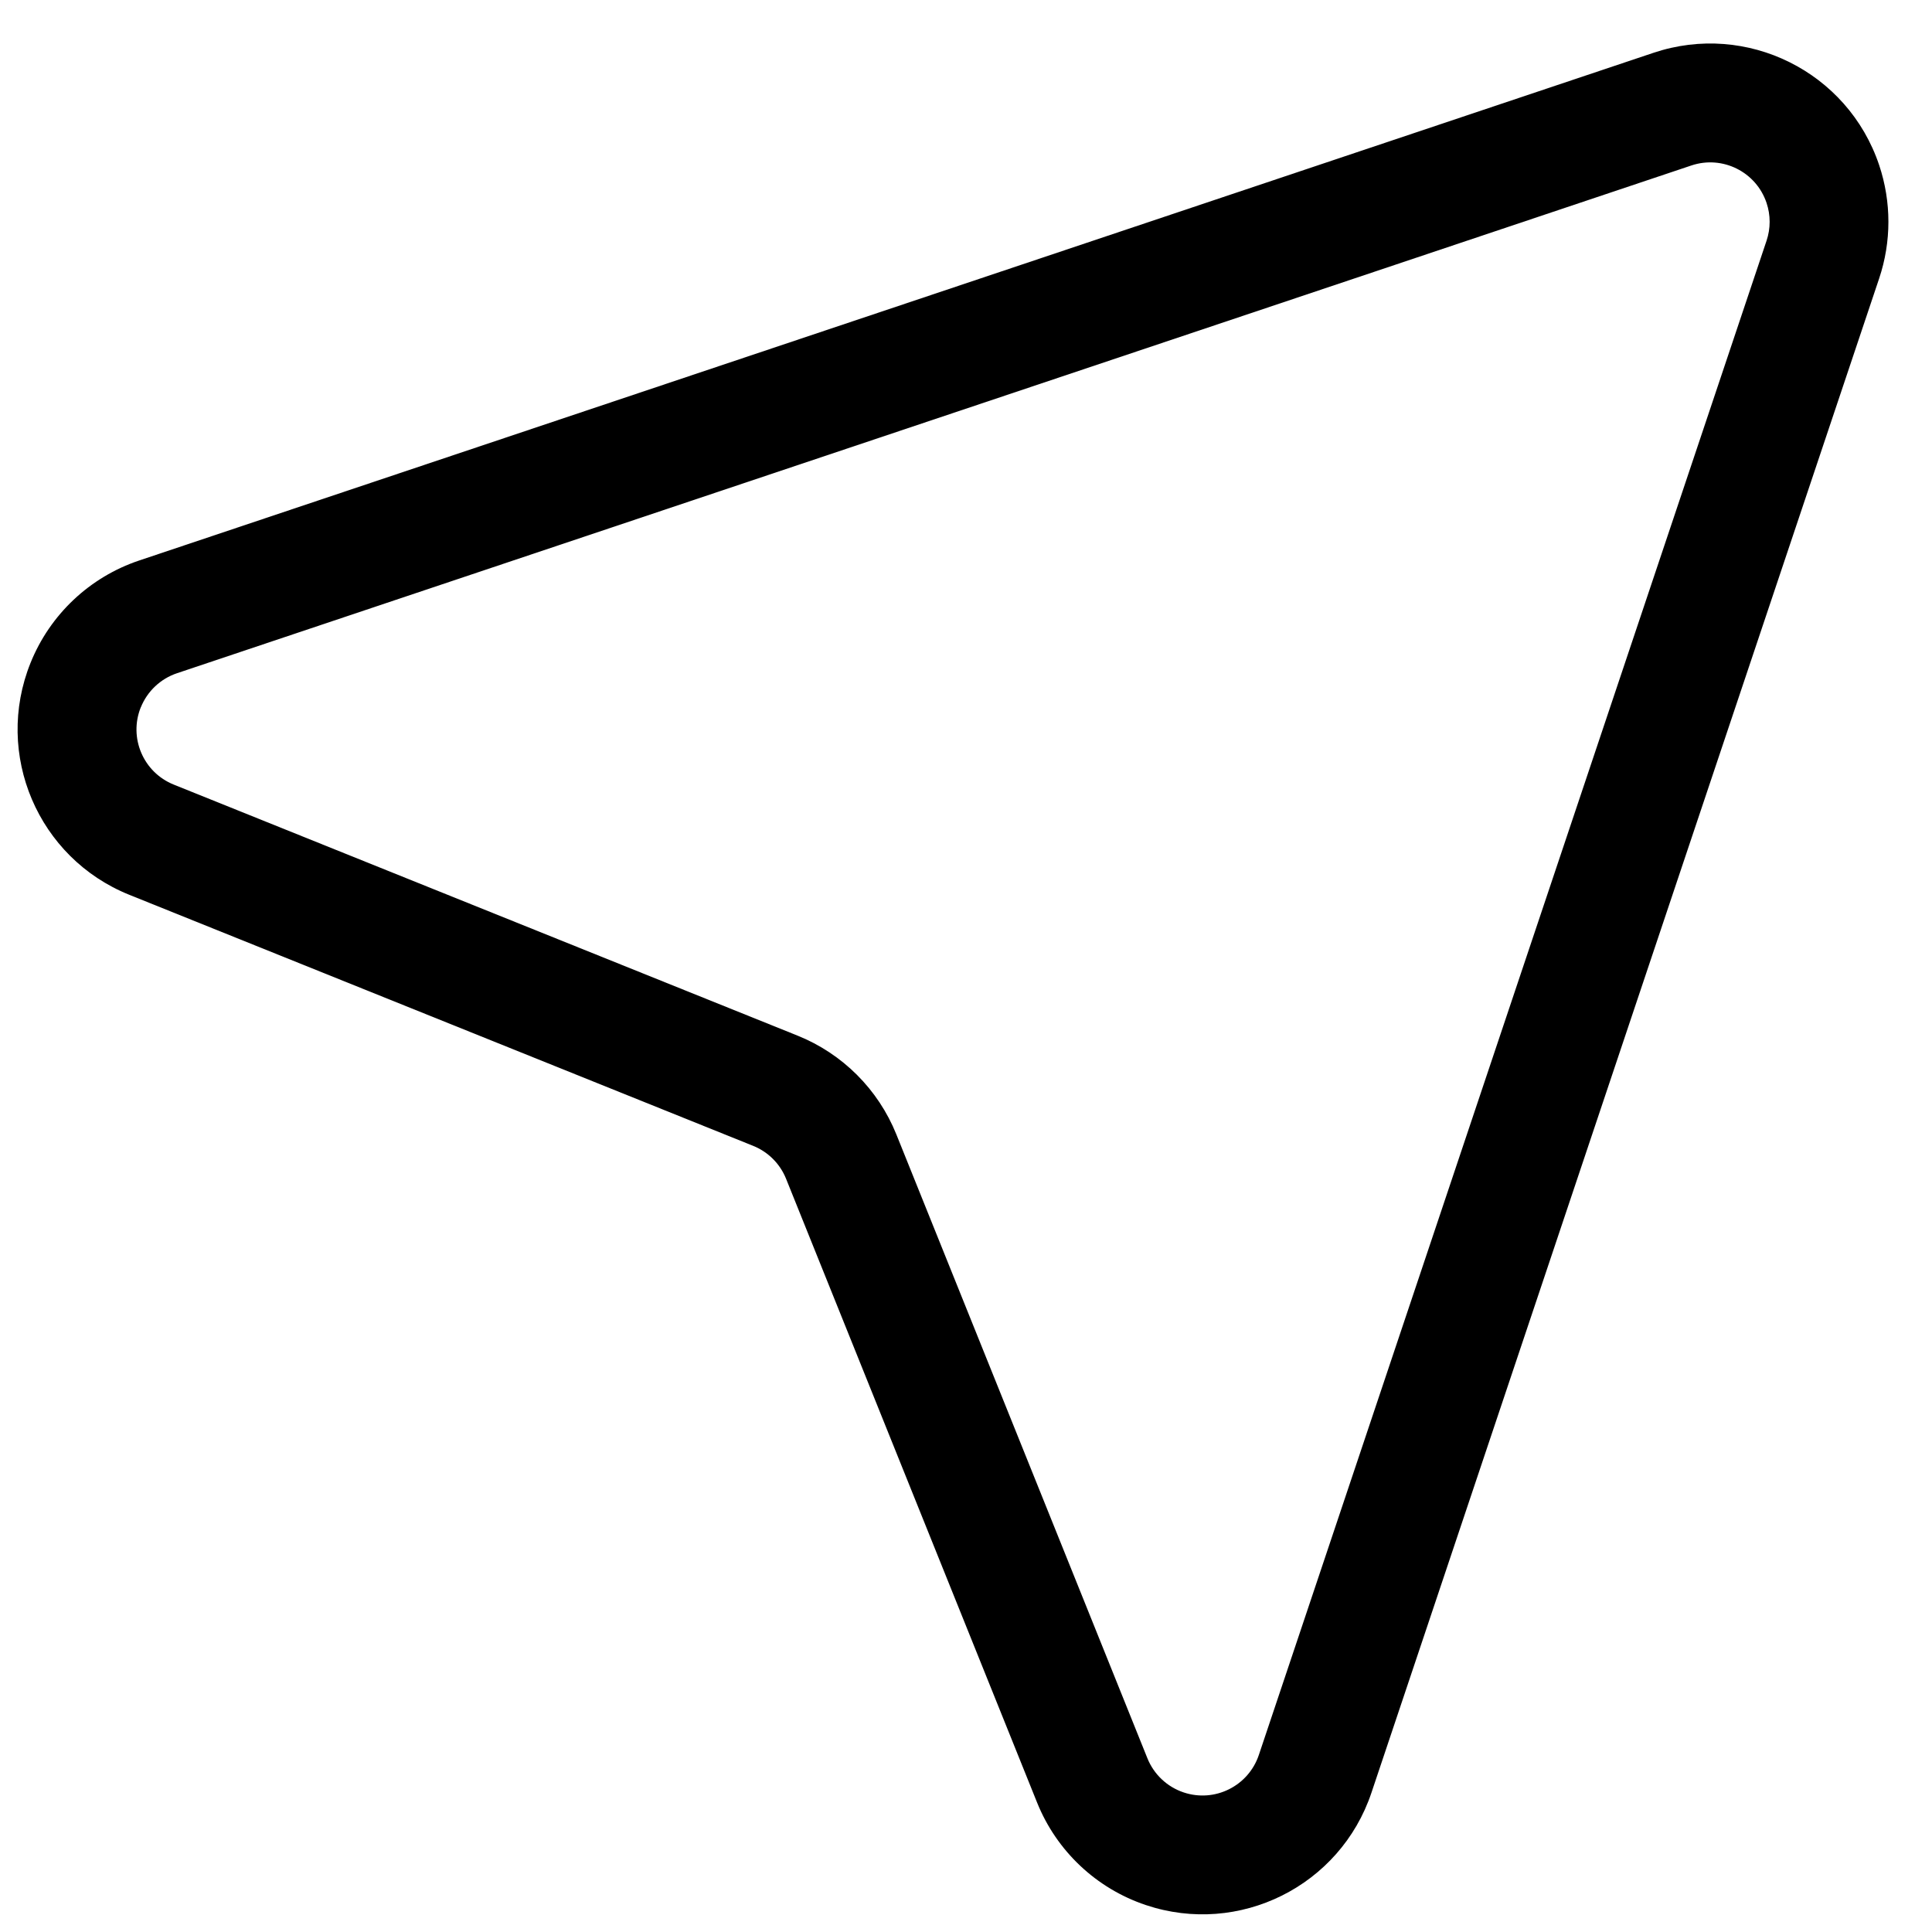 <?xml version="1.0" encoding="UTF-8"?>
<!-- Uploaded to: ICON Repo, www.iconrepo.com, Generator: ICON Repo Mixer Tools -->
<svg width="800px" height="800px" version="1.1" viewBox="144 144 512 512" xmlns="http://www.w3.org/2000/svg">
 <defs>
  <clipPath id="a">
   <path d="m148.09 155h496.91v496.9h-496.91z"/>
  </clipPath>
 </defs>
 <g clip-path="url(#a)">
  <path d="m181.31 331.44c-3.246 8.07 0.66 17.238 8.727 20.484l165.32 66.527c11.93 4.801 21.387 14.258 26.188 26.184l66.527 165.32c1.719 4.277 5.227 7.586 9.598 9.051 8.246 2.766 17.168-1.68 19.934-9.922l134.55-401.3c1.09-3.246 1.09-6.762 0-10.008-2.766-8.246-11.688-12.688-19.934-9.922l-401.3 134.55c-4.371 1.465-7.879 4.773-9.602 9.047zm400.89-173.45c24.734-8.293 51.504 5.035 59.797 29.766 3.266 9.746 3.266 20.289 0 30.031l-134.55 401.3c-8.293 24.734-35.066 38.062-59.797 29.77-13.113-4.394-23.641-14.32-28.805-27.148l-66.527-165.32c-1.598-3.977-4.75-7.129-8.727-8.73l-165.32-66.527c-24.199-9.738-35.922-37.25-26.184-61.449 5.164-12.828 15.691-22.754 28.801-27.148z"/>
 </g>
</svg>